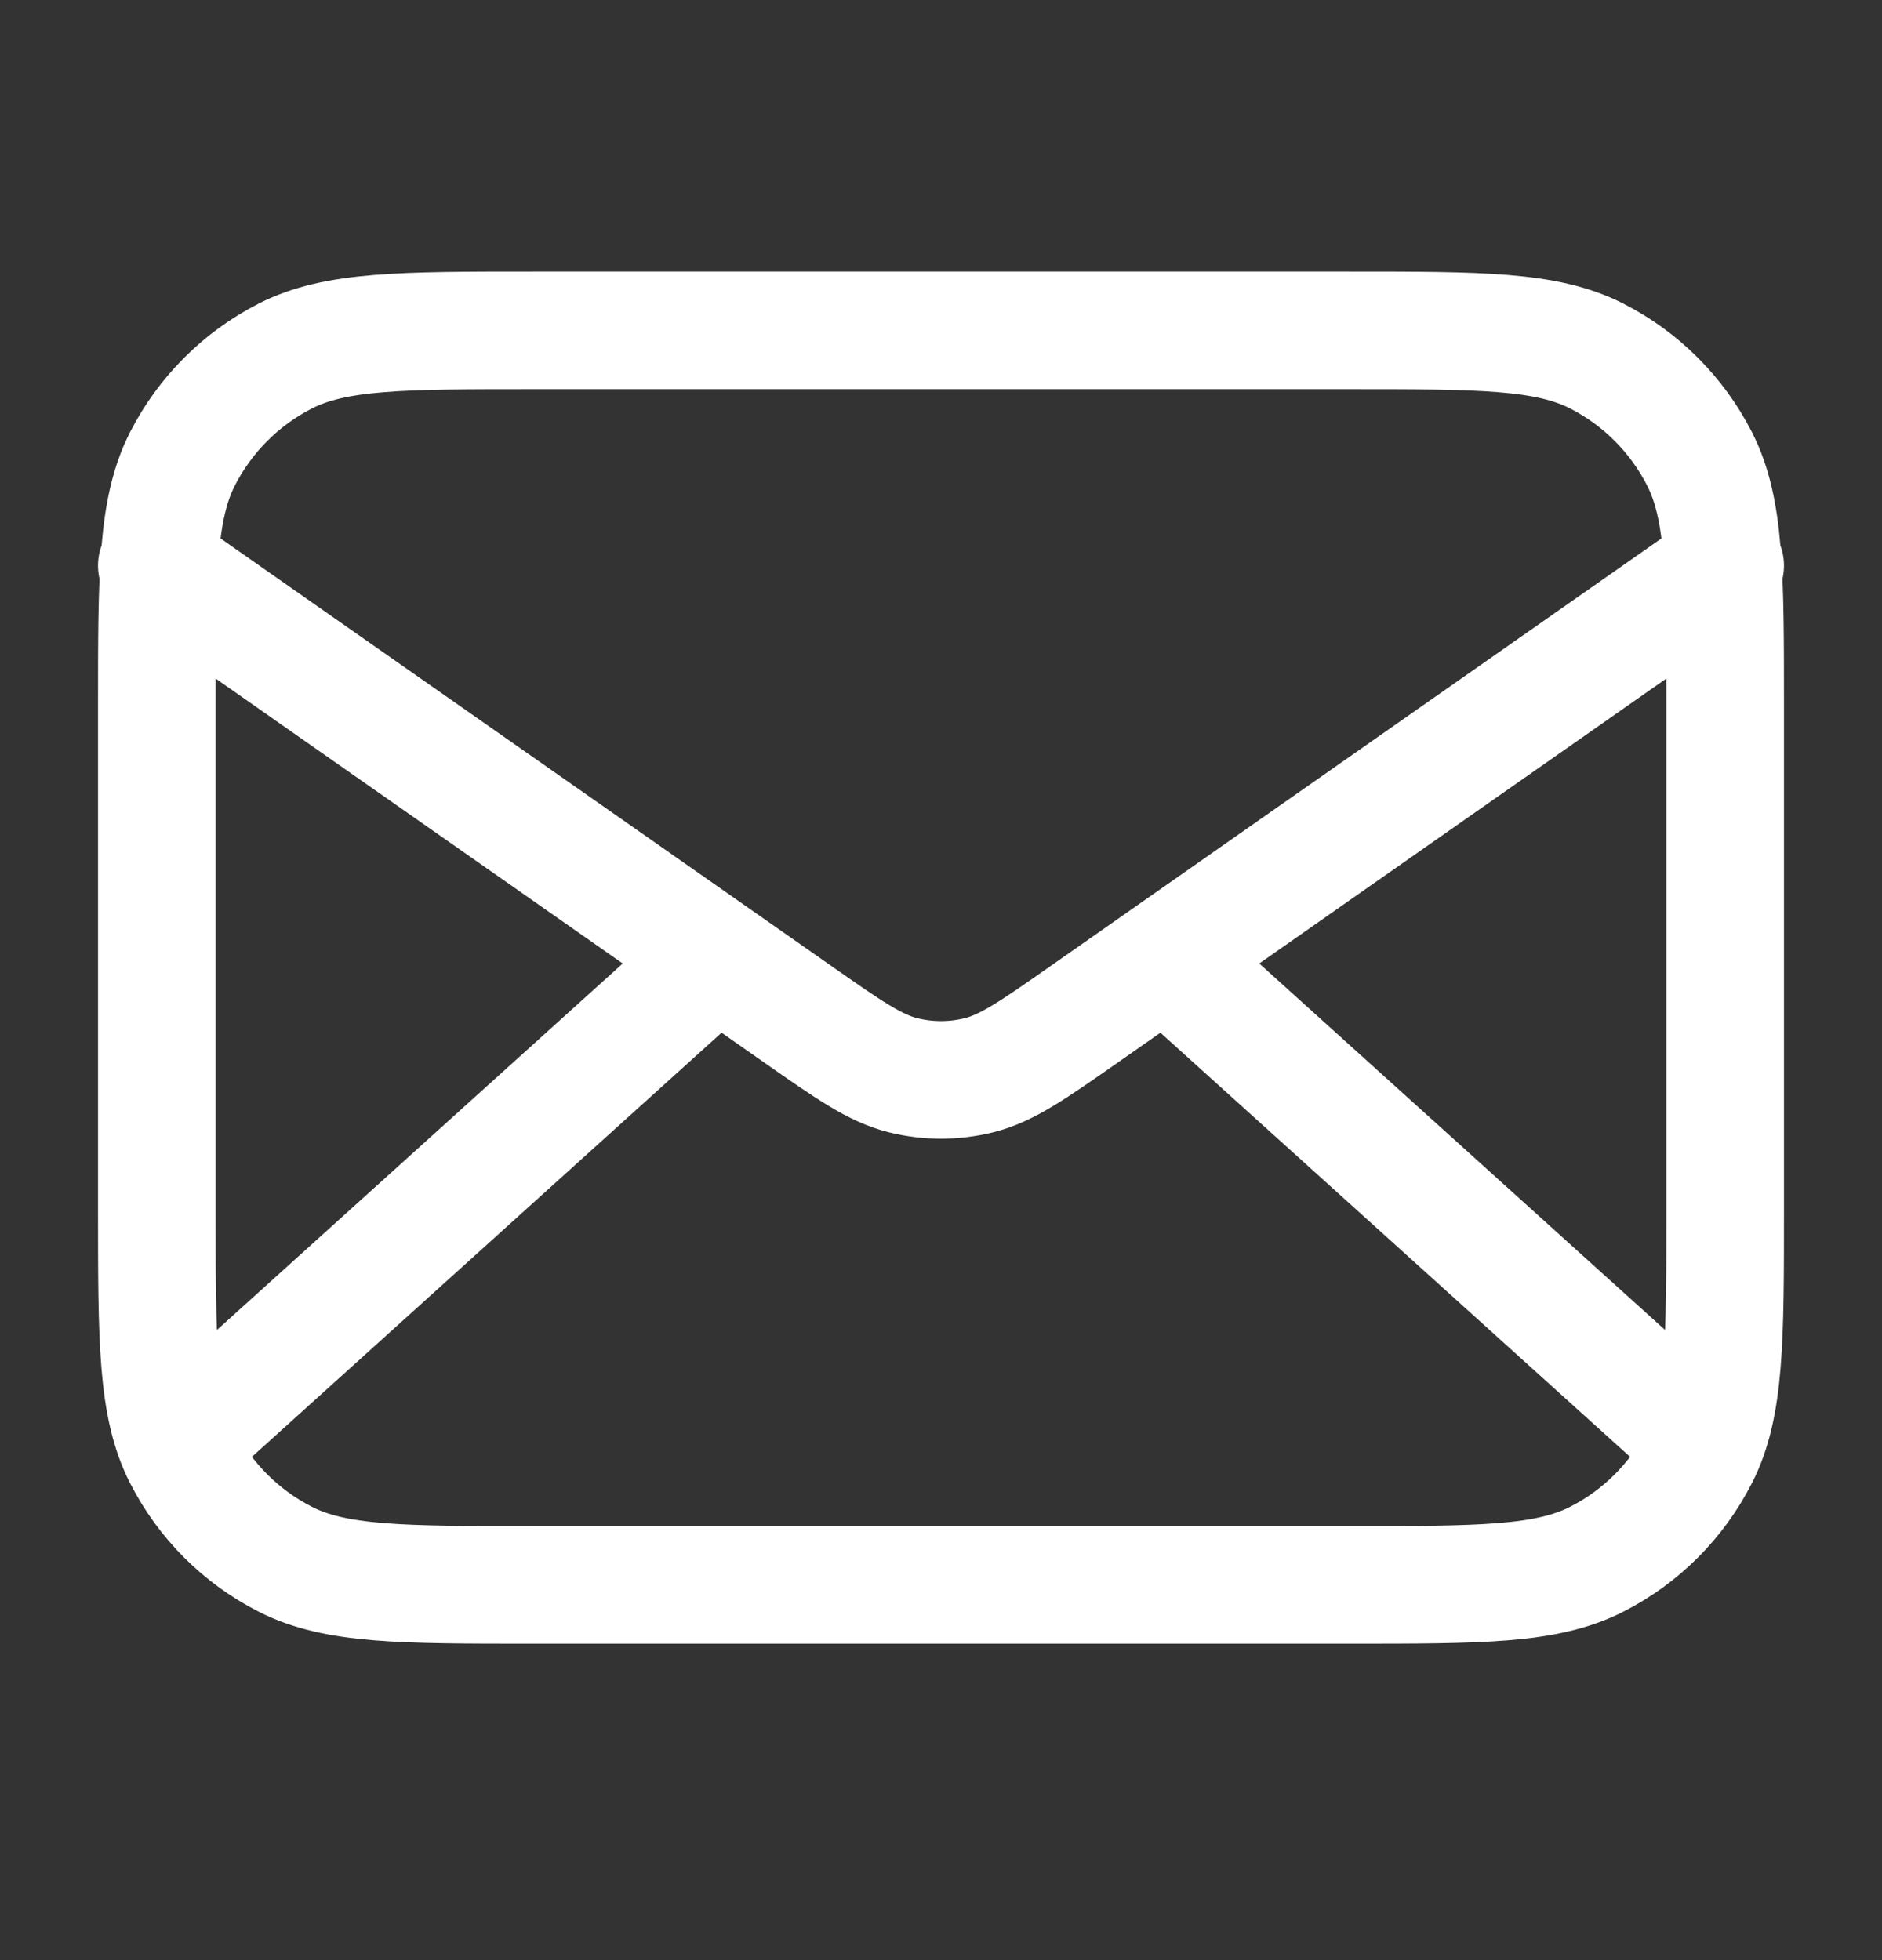 <svg width="24" height="25" viewBox="0 0 24 25" fill="none" xmlns="http://www.w3.org/2000/svg">
<rect x="0" y="0" width="24" height="25" fill="#333333" stroke="none"/>
<path d="M21.5 18.214L14.857 12.214M9.143 12.214L2.5 18.214M2 7.214L10.165 12.93C10.826 13.393 11.157 13.624 11.516 13.714C11.834 13.793 12.166 13.793 12.484 13.714C12.843 13.624 13.174 13.393 13.835 12.93L22 7.214M6.8 20.214H17.2C18.88 20.214 19.72 20.214 20.362 19.887C20.927 19.6 21.385 19.141 21.673 18.576C22 17.935 22 17.095 22 15.414V9.014C22 7.334 22 6.494 21.673 5.852C21.385 5.288 20.927 4.829 20.362 4.541C19.72 4.214 18.88 4.214 17.2 4.214H6.8C5.12 4.214 4.28 4.214 3.638 4.541C3.074 4.829 2.615 5.288 2.327 5.852C2 6.494 2 7.334 2 9.014V15.414C2 17.095 2 17.935 2.327 18.576C2.615 19.141 3.074 19.6 3.638 19.887C4.28 20.214 5.12 20.214 6.8 20.214Z" stroke="white" stroke-width="1.5" stroke-linecap="round" stroke-linejoin="round"/>
</svg>
